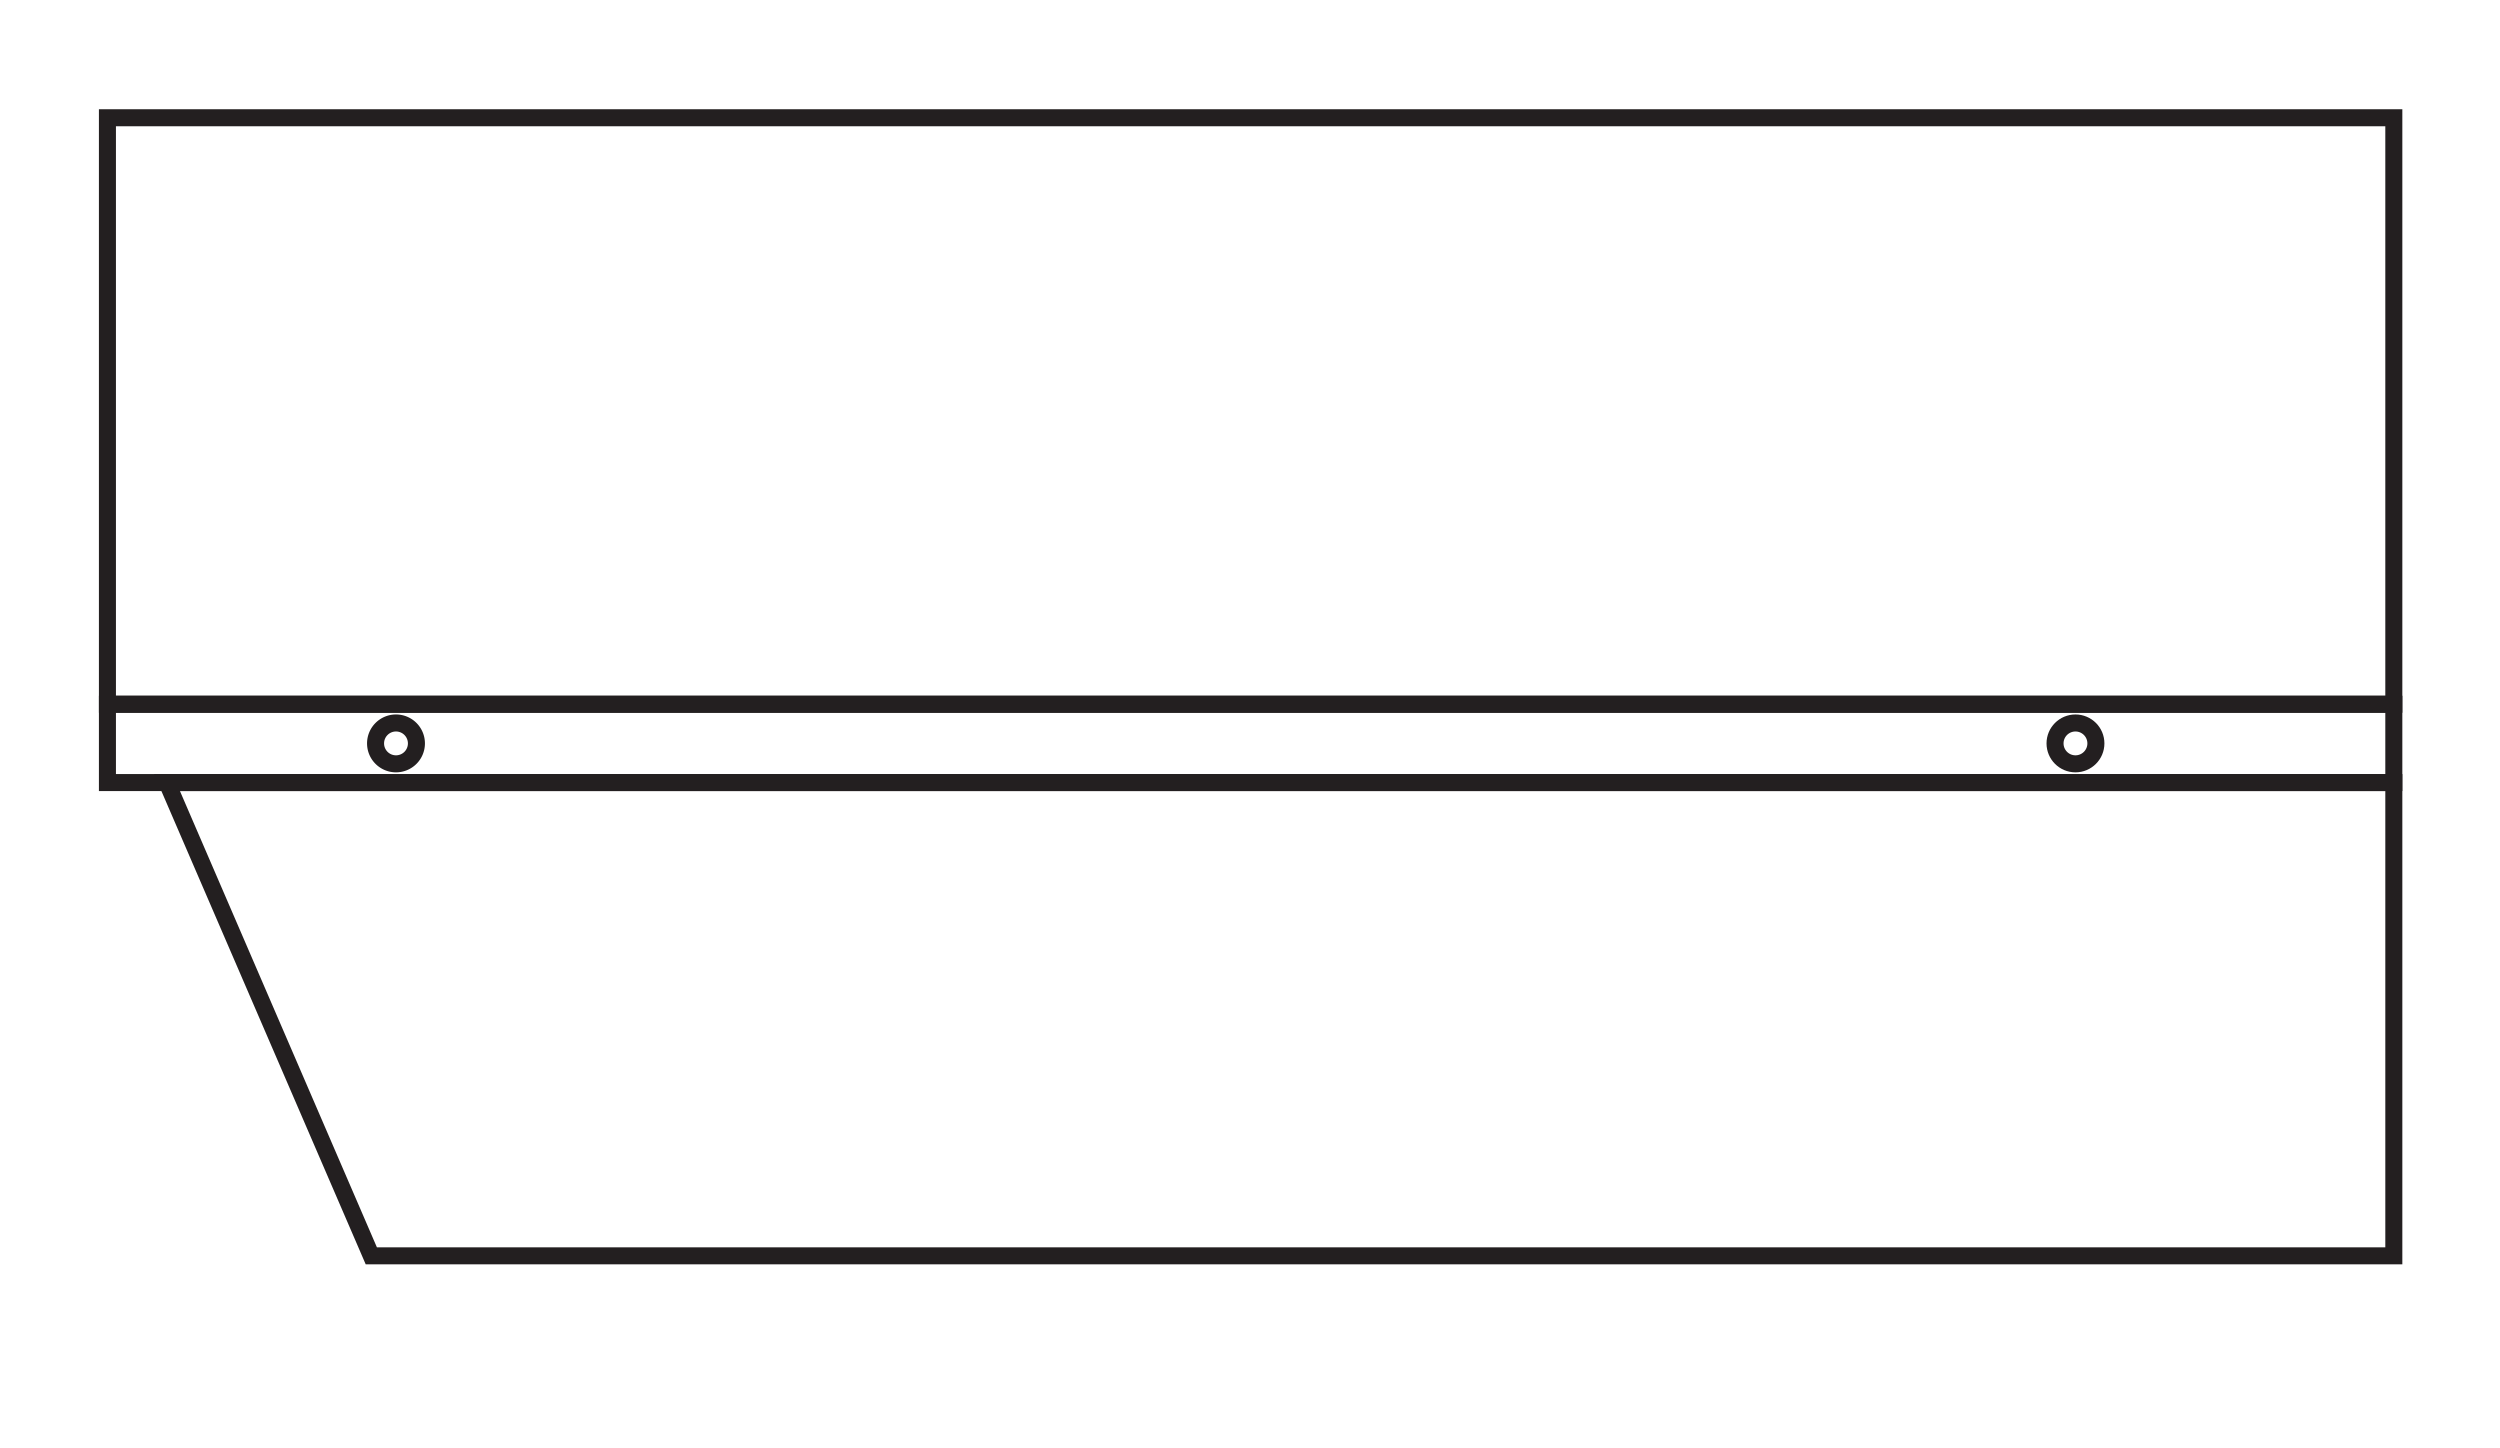<svg xmlns="http://www.w3.org/2000/svg" viewBox="0 0 440.54 255.13"><defs><style>.cls-1{fill:#fff;}.cls-2{fill:none;stroke:#231f20;stroke-miterlimit:22.93;stroke-width:3px;}</style></defs><g id="Capa_2" data-name="Capa 2"><g id="Capa_1-2" data-name="Capa 1"><rect class="cls-1" width="440.54" height="255.13"></rect><rect class="cls-2" x="18.93" y="124.1" width="402.9" height="13.8"></rect><rect class="cls-2" x="18.93" y="20.75" width="402.9" height="103.35"></rect><polygon class="cls-2" points="65.43 221.3 421.83 221.3 421.83 137.9 29.43 137.9 65.43 221.3"></polygon><path class="cls-2" d="M69.78,127.4a3.6,3.6,0,1,1-3.6,3.6A3.6,3.6,0,0,1,69.78,127.4Z"></path><circle class="cls-2" cx="365.73" cy="131" r="3.6"></circle></g></g></svg>